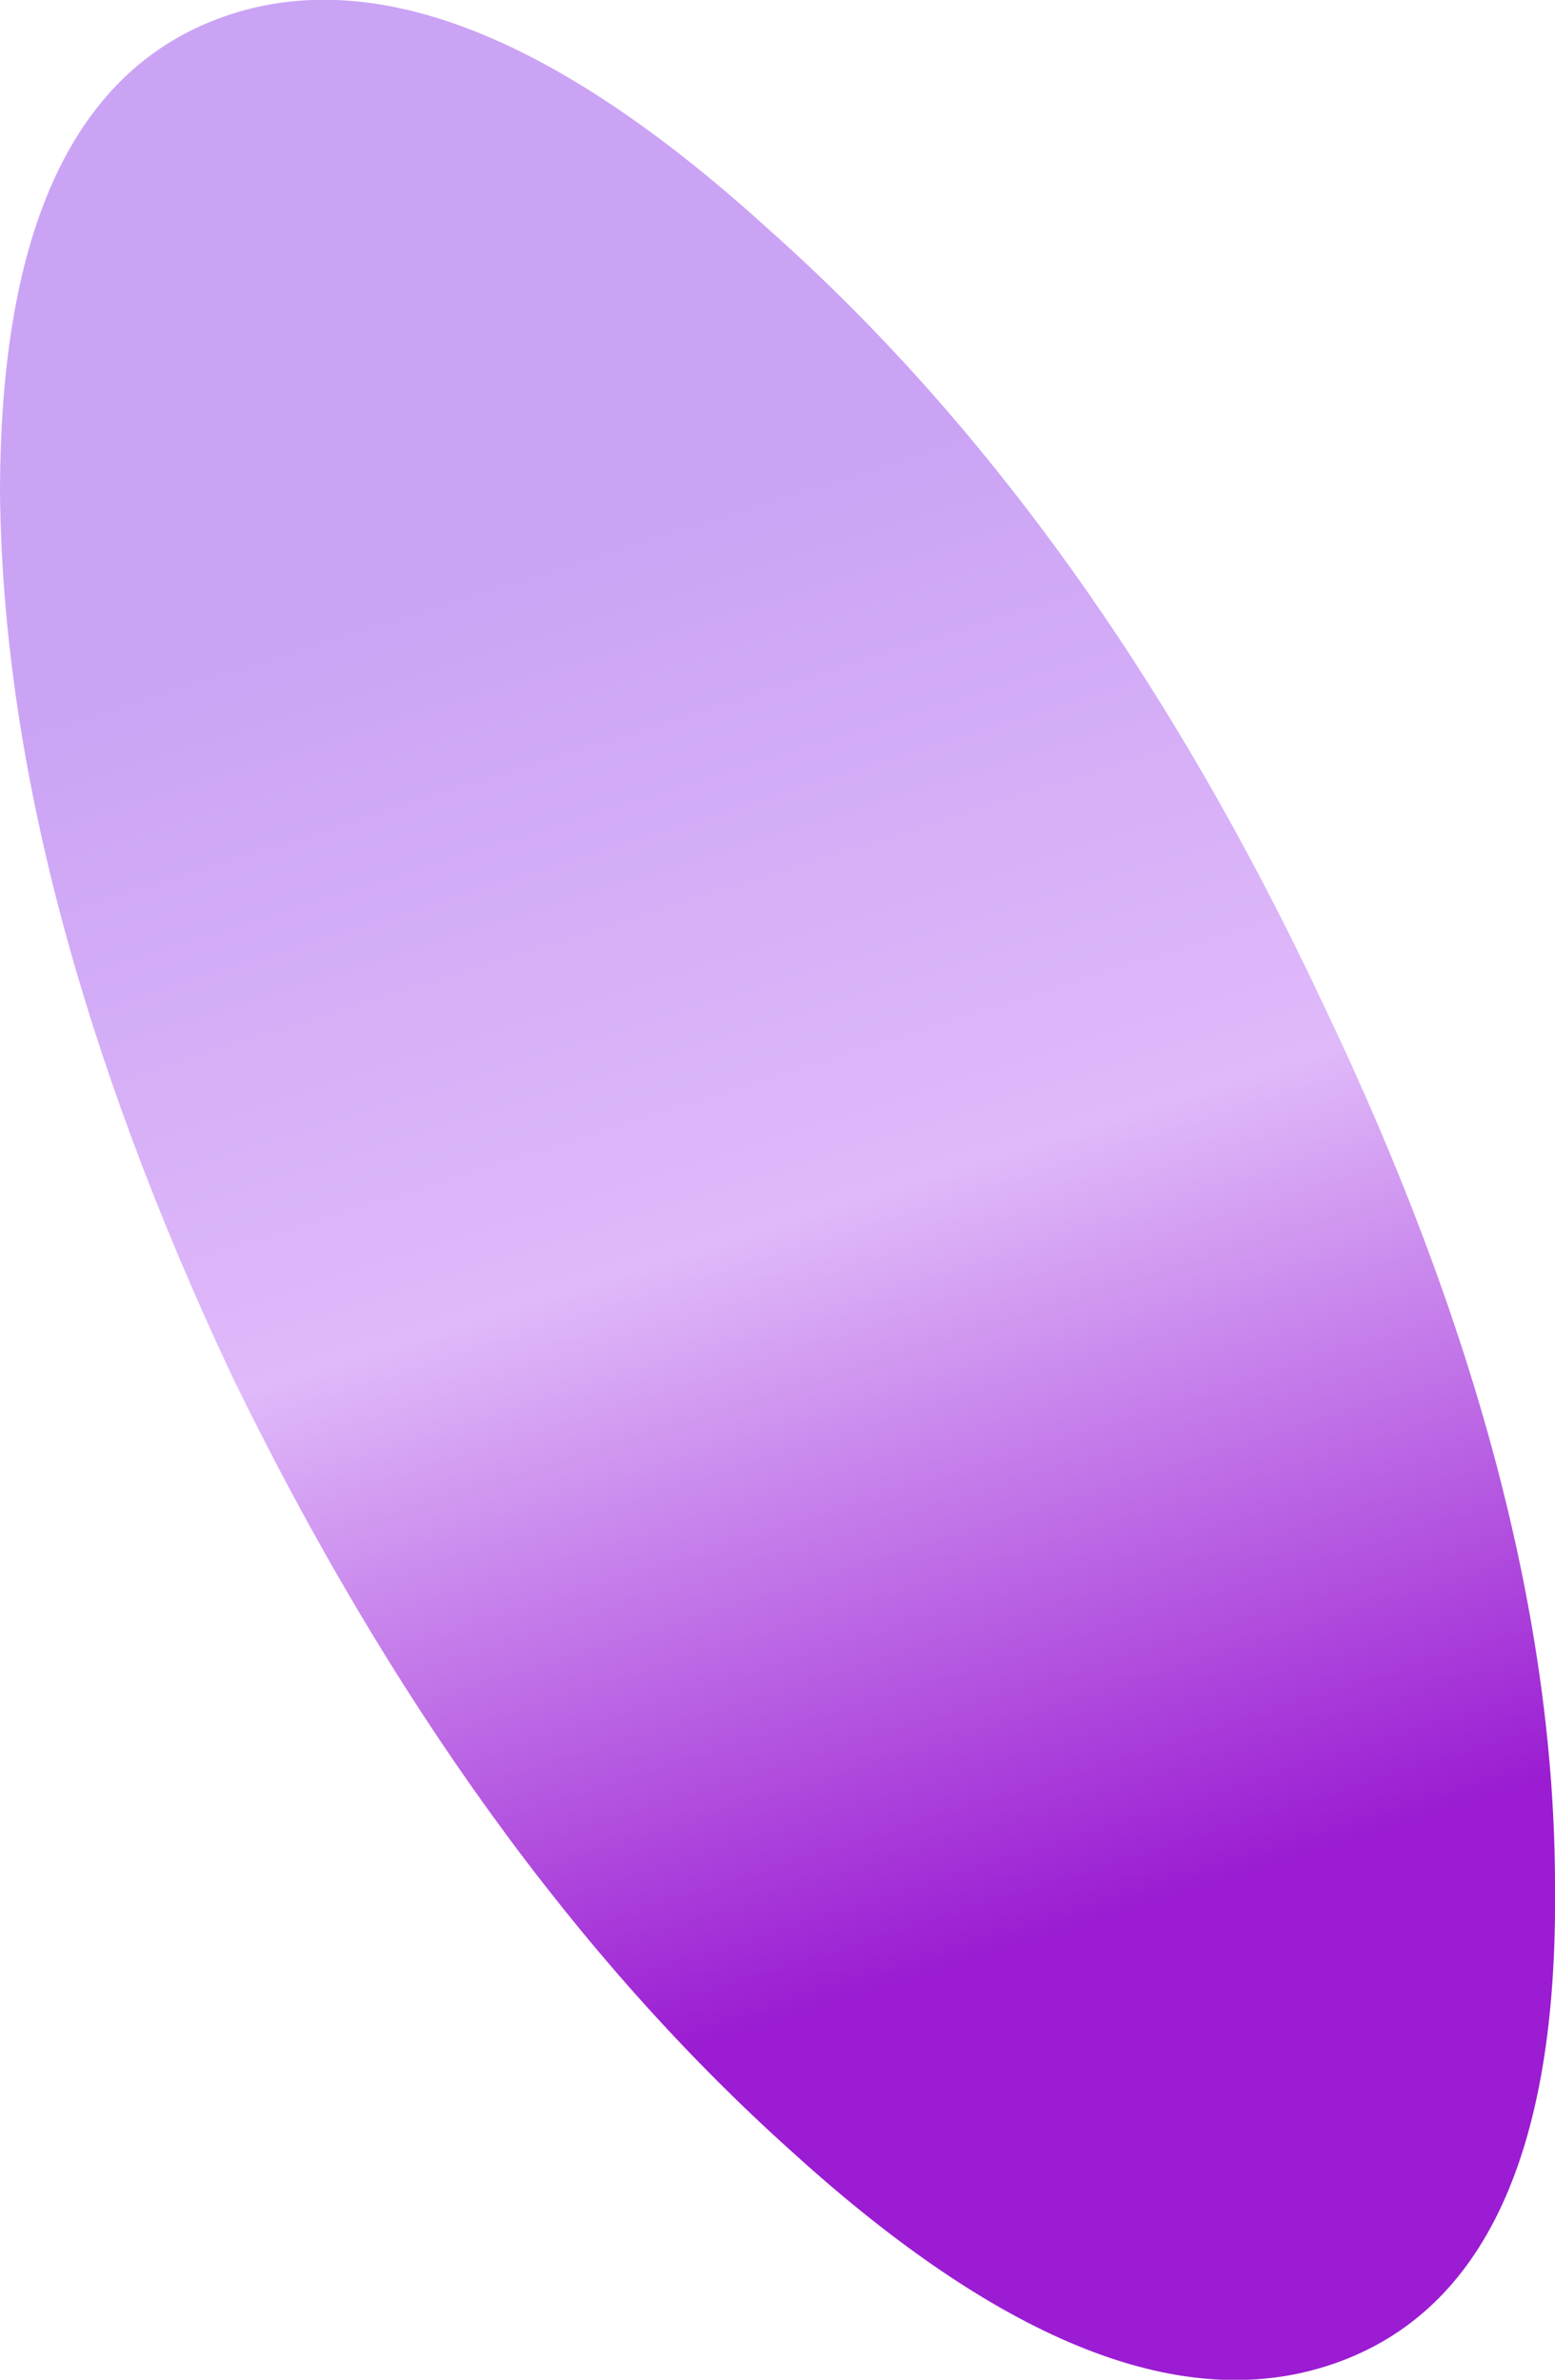 <?xml version="1.0" encoding="UTF-8" standalone="no"?>
<svg xmlns:xlink="http://www.w3.org/1999/xlink" height="28.7px" width="18.75px" xmlns="http://www.w3.org/2000/svg">
  <g transform="matrix(1.0, 0.0, 0.0, 1.0, 0.75, 0.0)">
    <path d="M8.8 25.95 Q4.9 22.45 2.05 16.6 -0.7 10.75 -0.75 5.95 -0.75 1.15 1.95 0.2 4.65 -0.75 8.5 2.75 12.45 6.25 15.2 12.1 18.0 17.95 18.0 22.75 18.05 27.55 15.35 28.5 12.65 29.45 8.8 25.95" fill="url(#gradient0)" fill-rule="evenodd" stroke="none"/>
  </g>
  <defs>
    <linearGradient gradientTransform="matrix(0.005, 0.011, -0.019, 0.006, 8.55, 14.35)" gradientUnits="userSpaceOnUse" id="gradient0" spreadMethod="pad" x1="-819.2" x2="819.2">
      <stop offset="0.086" stop-color="#cba3f5"/>
      <stop offset="0.522" stop-color="#dfb9f9"/>
      <stop offset="0.988" stop-color="#9b1cd2"/>
    </linearGradient>
  </defs>
</svg>
